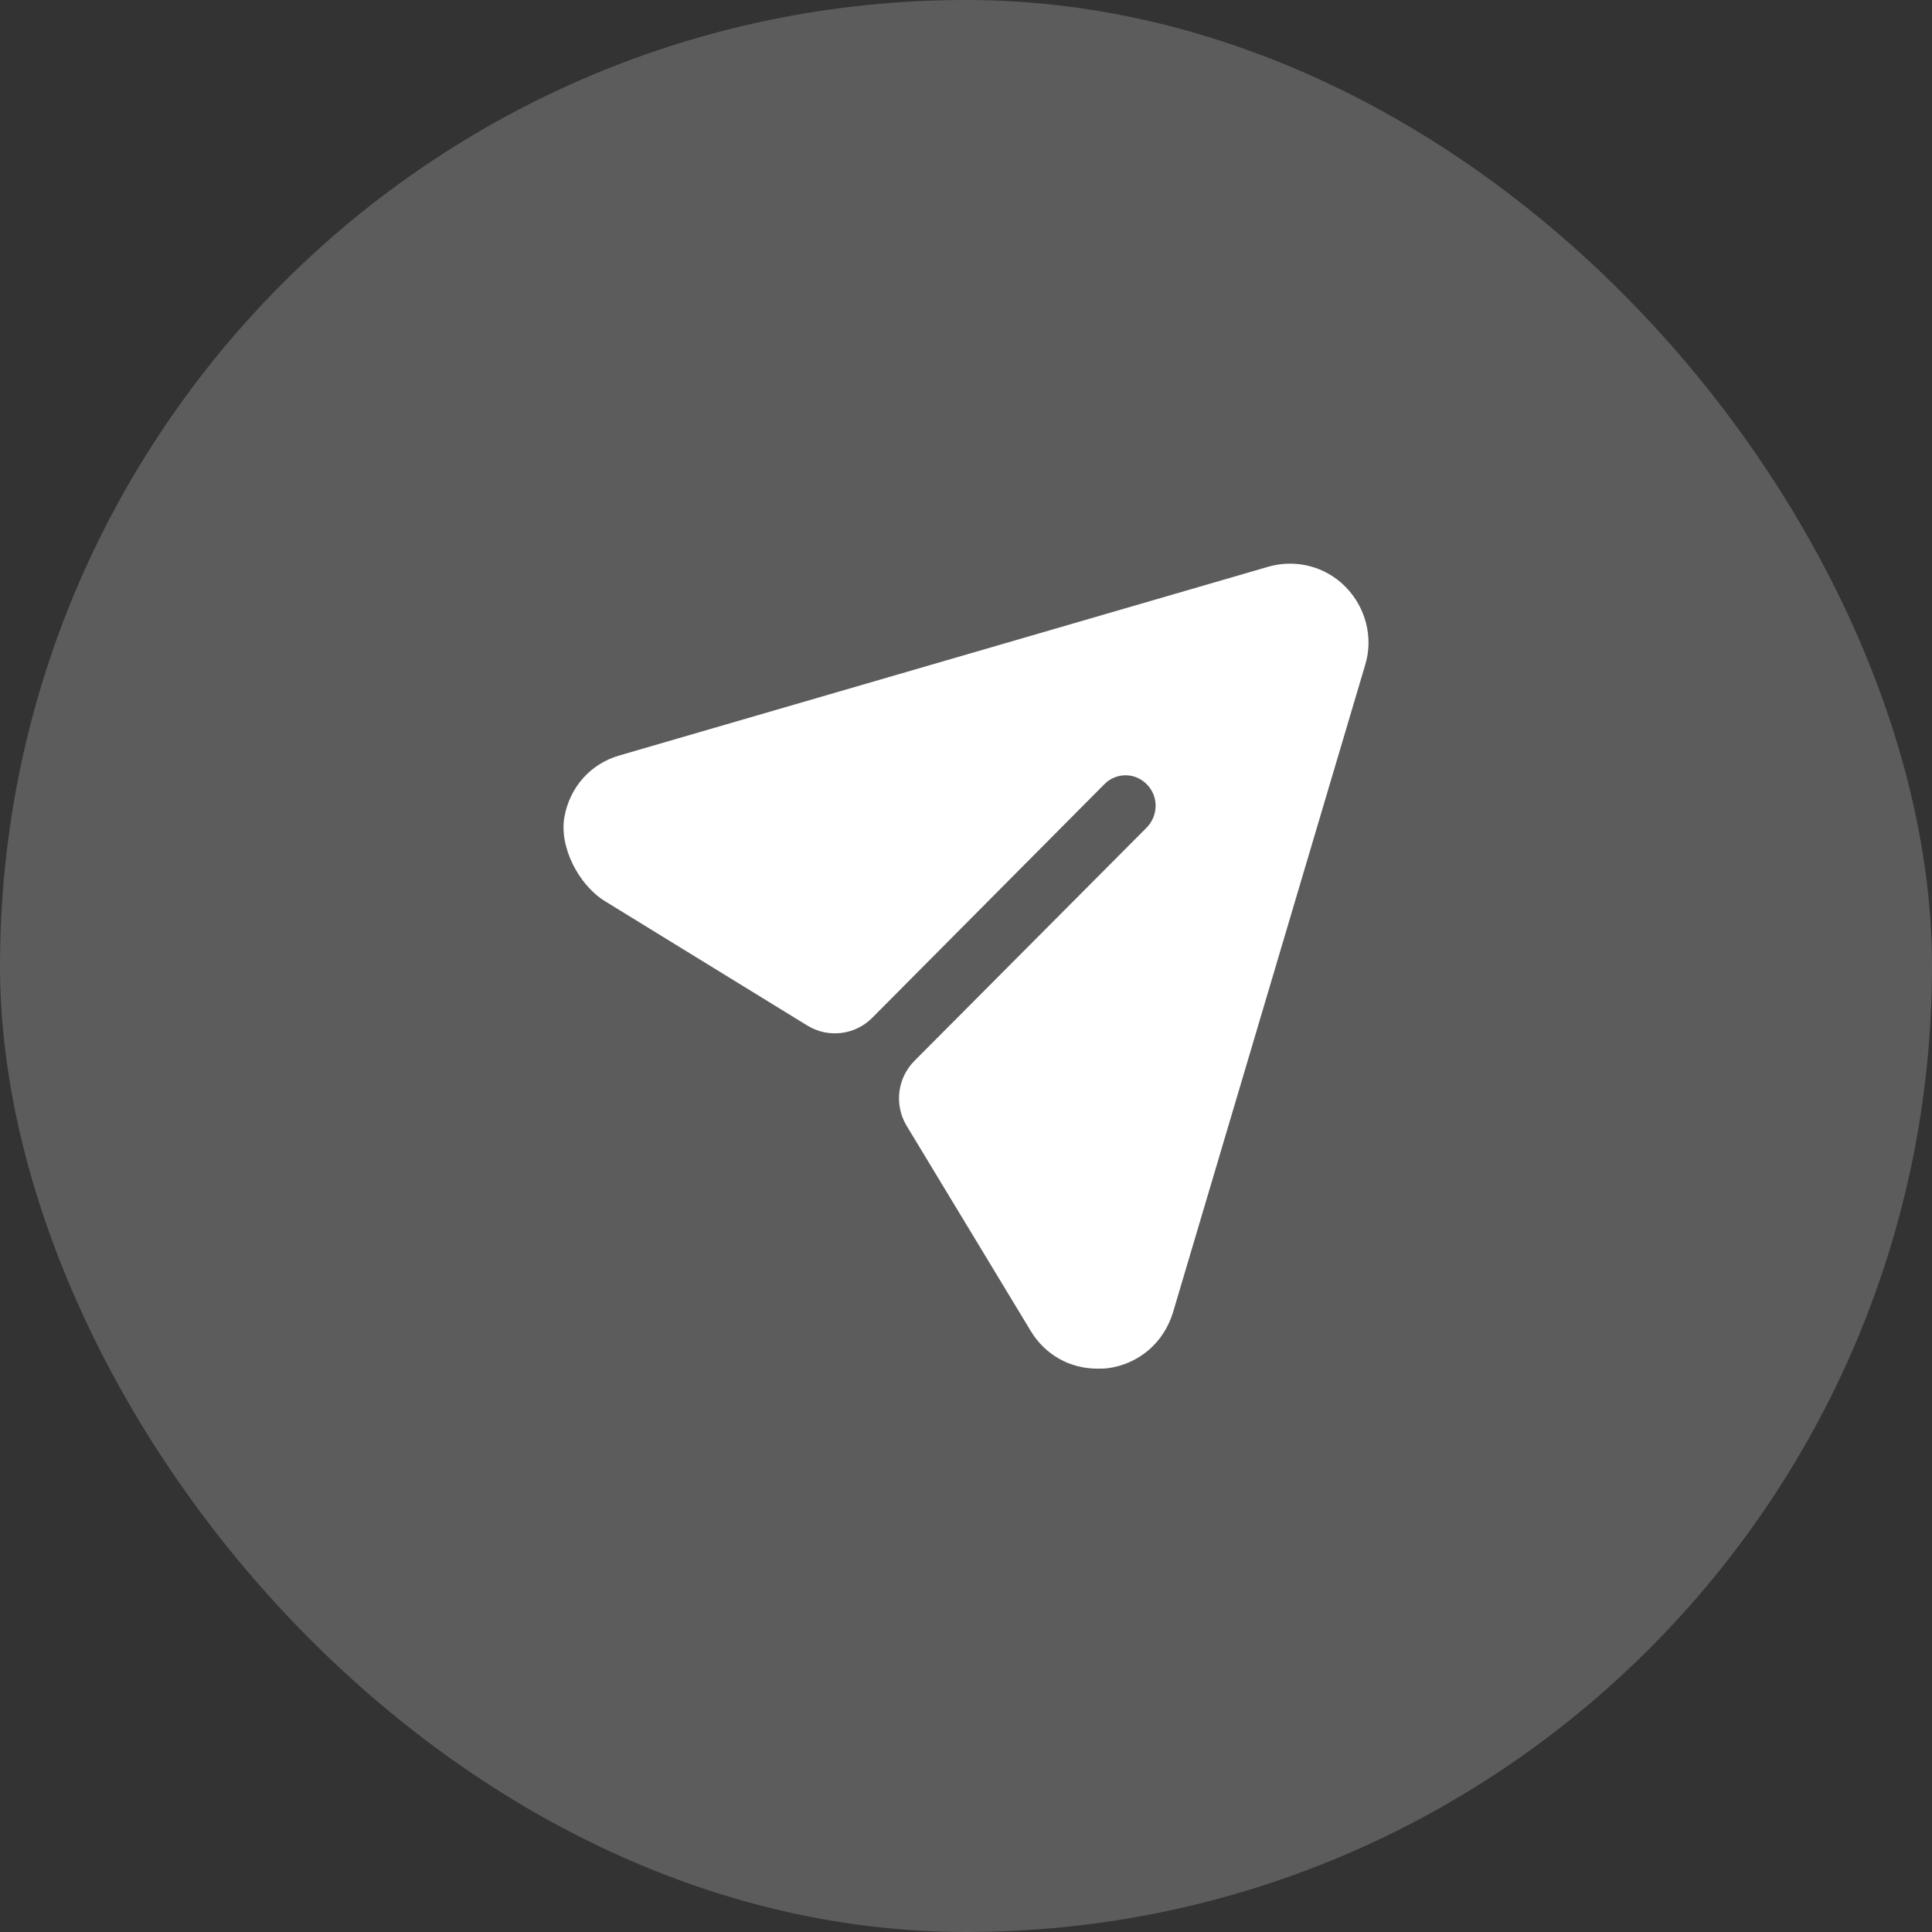 <svg width="32" height="32" viewBox="0 0 32 32" fill="none" xmlns="http://www.w3.org/2000/svg">
<rect x="0" y="0" width="32" height="32" fill="#333333" stroke="none"/>
<rect width="32" height="32" rx="16" fill="white" fill-opacity="0.2"/>
<path d="M22.29 9.724C21.957 9.382 21.463 9.254 21.003 9.388L10.272 12.509C9.787 12.644 9.442 13.031 9.35 13.523C9.255 14.024 9.586 14.659 10.018 14.925L13.373 16.987C13.718 17.198 14.162 17.145 14.447 16.858L18.289 12.992C18.482 12.791 18.802 12.791 18.996 12.992C19.189 13.187 19.189 13.502 18.996 13.704L15.147 17.57C14.861 17.857 14.808 18.303 15.018 18.649L17.068 22.038C17.308 22.441 17.722 22.669 18.175 22.669C18.229 22.669 18.289 22.669 18.342 22.663C18.862 22.595 19.276 22.24 19.429 21.736L22.61 11.019C22.751 10.563 22.624 10.066 22.29 9.724Z" fill="white"/>
</svg>
